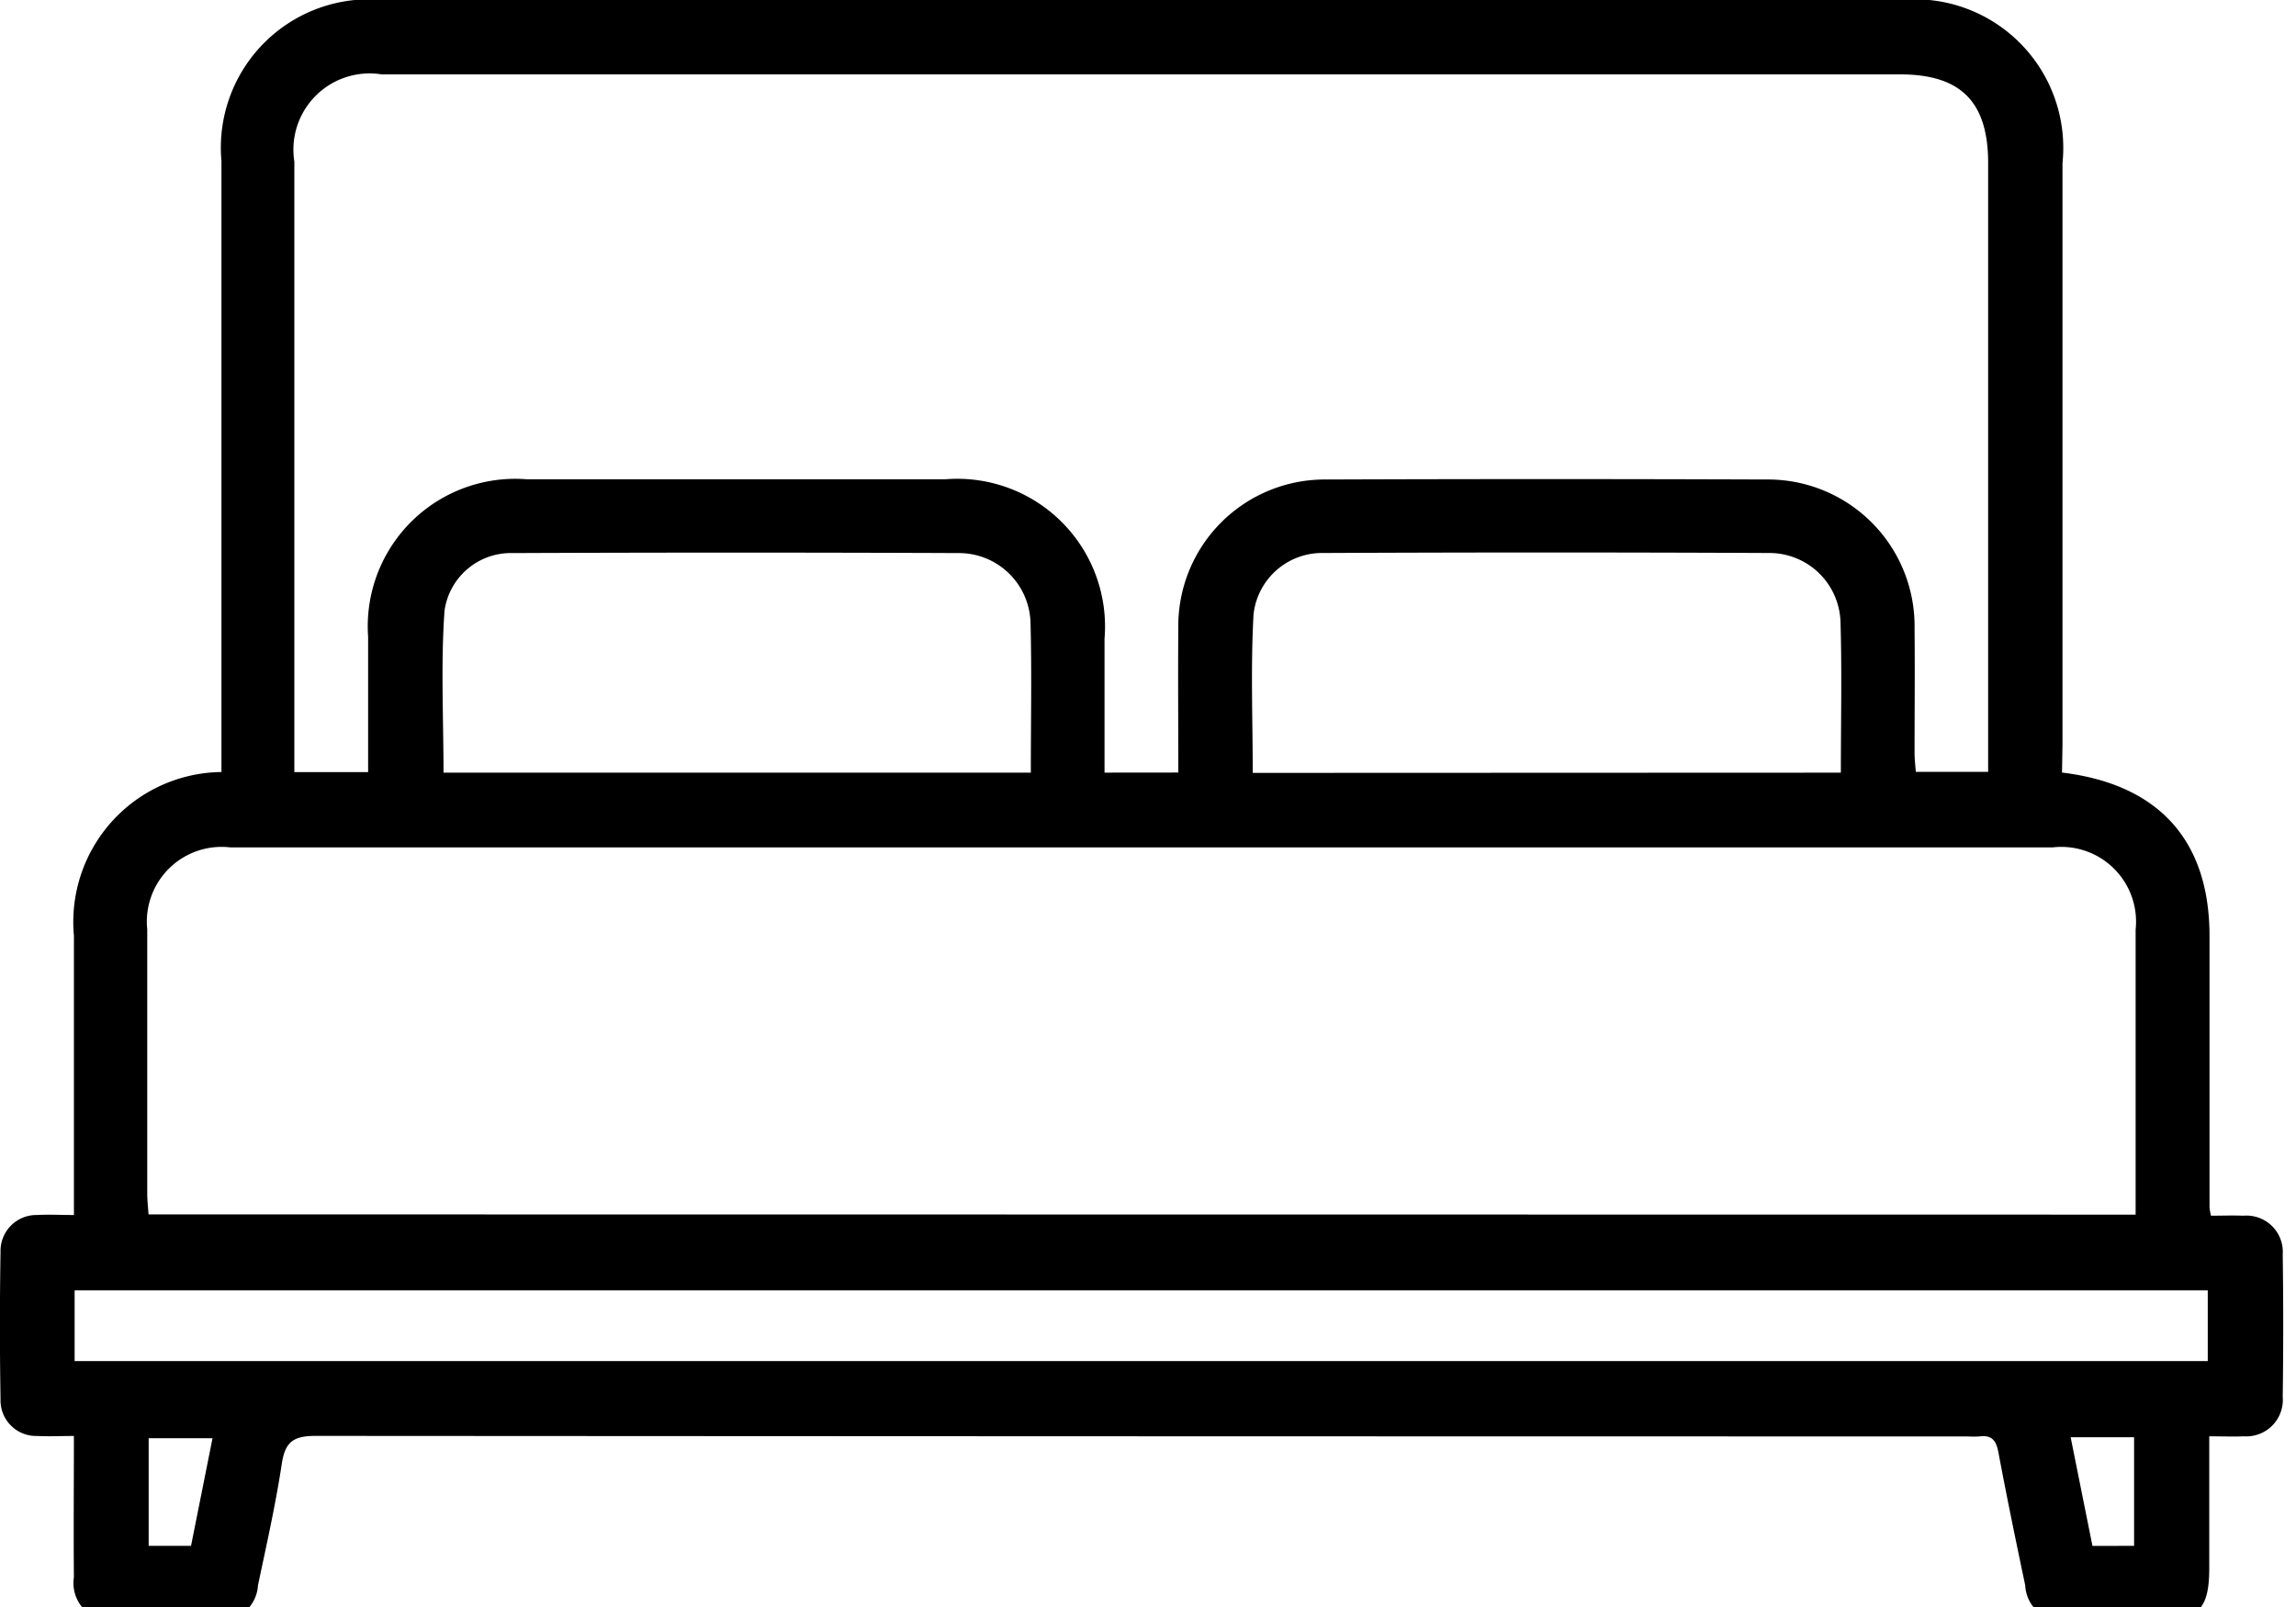 <svg xmlns="http://www.w3.org/2000/svg" viewBox="0 0 60 42">
  <path id="icono_dorm" d="M-429.195,152.361c2.54.308,3.855,1.785,3.855,4.273v7.1a1.971,1.971,0,0,0,.039.209c.272,0,.562-.01.851,0a.949.949,0,0,1,1.023,1.012q.026,1.863,0,3.727a.954.954,0,0,1-1.012,1.027c-.276.013-.554,0-.908,0v3.446c0,1.072-.288,1.365-1.34,1.367h-2.345a.974.974,0,0,1-1.124-.916c-.243-1.155-.482-2.312-.7-3.473-.058-.321-.177-.463-.5-.421a2.343,2.343,0,0,1-.3,0q-21.591,0-43.18-.014c-.58,0-.792.161-.879.721-.161,1.068-.4,2.124-.623,3.182a.985.985,0,0,1-1.125.919c-.863.01-1.724.011-2.586,0a.983.983,0,0,1-1.1-1.125c-.01-1.2,0-2.4,0-3.695-.341,0-.654.016-.964,0a.93.93,0,0,1-.953-.964q-.032-1.928,0-3.847a.938.938,0,0,1,.954-.964c.3-.018.594,0,.964,0v-7.3a3.918,3.918,0,0,1,3.855-4.278V136.379a3.877,3.877,0,0,1,4.236-4.209h39.631a3.883,3.883,0,0,1,4.244,4.262v15.213Zm-23.093,0c0-1.285-.01-2.521,0-3.759a3.83,3.83,0,0,1,3.873-3.9q5.742-.021,11.484,0a3.832,3.832,0,0,1,3.883,3.894c.011,1.083,0,2.165,0,3.247,0,.173.022.345.032.5h1.891V136.432c0-1.6-.713-2.318-2.3-2.318h-39.682a1.991,1.991,0,0,0-2.281,2.278v15.957h1.928v-3.534a3.855,3.855,0,0,1,4.145-4.119h10.941a3.861,3.861,0,0,1,4.158,4.167v3.5Zm25.017,11.554v-7.449a1.954,1.954,0,0,0-2.167-2.149h-47.625a1.954,1.954,0,0,0-2.169,2.146v6.908c0,.174.021.347.034.538Zm-53.859,3.828h55.744v-1.849H-481.13Zm24.988-15.379c0-1.349.026-2.631-.008-3.912a1.87,1.87,0,0,0-1.87-1.827q-5.831-.024-11.661,0a1.751,1.751,0,0,0-1.782,1.5c-.1,1.4-.027,2.821-.027,4.238Zm21.168,0c0-1.362.03-2.663-.01-3.961a1.859,1.859,0,0,0-1.852-1.78q-5.828-.027-11.661,0a1.8,1.8,0,0,0-1.825,1.606c-.077,1.37-.021,2.747-.021,4.141Zm-43.114,20.208.562-2.814h-1.669v2.814Zm50.777,0v-2.839h-1.658l.57,2.84Z" transform="translate(483.08 -132.17)" fill="currentColor"/>
</svg>
